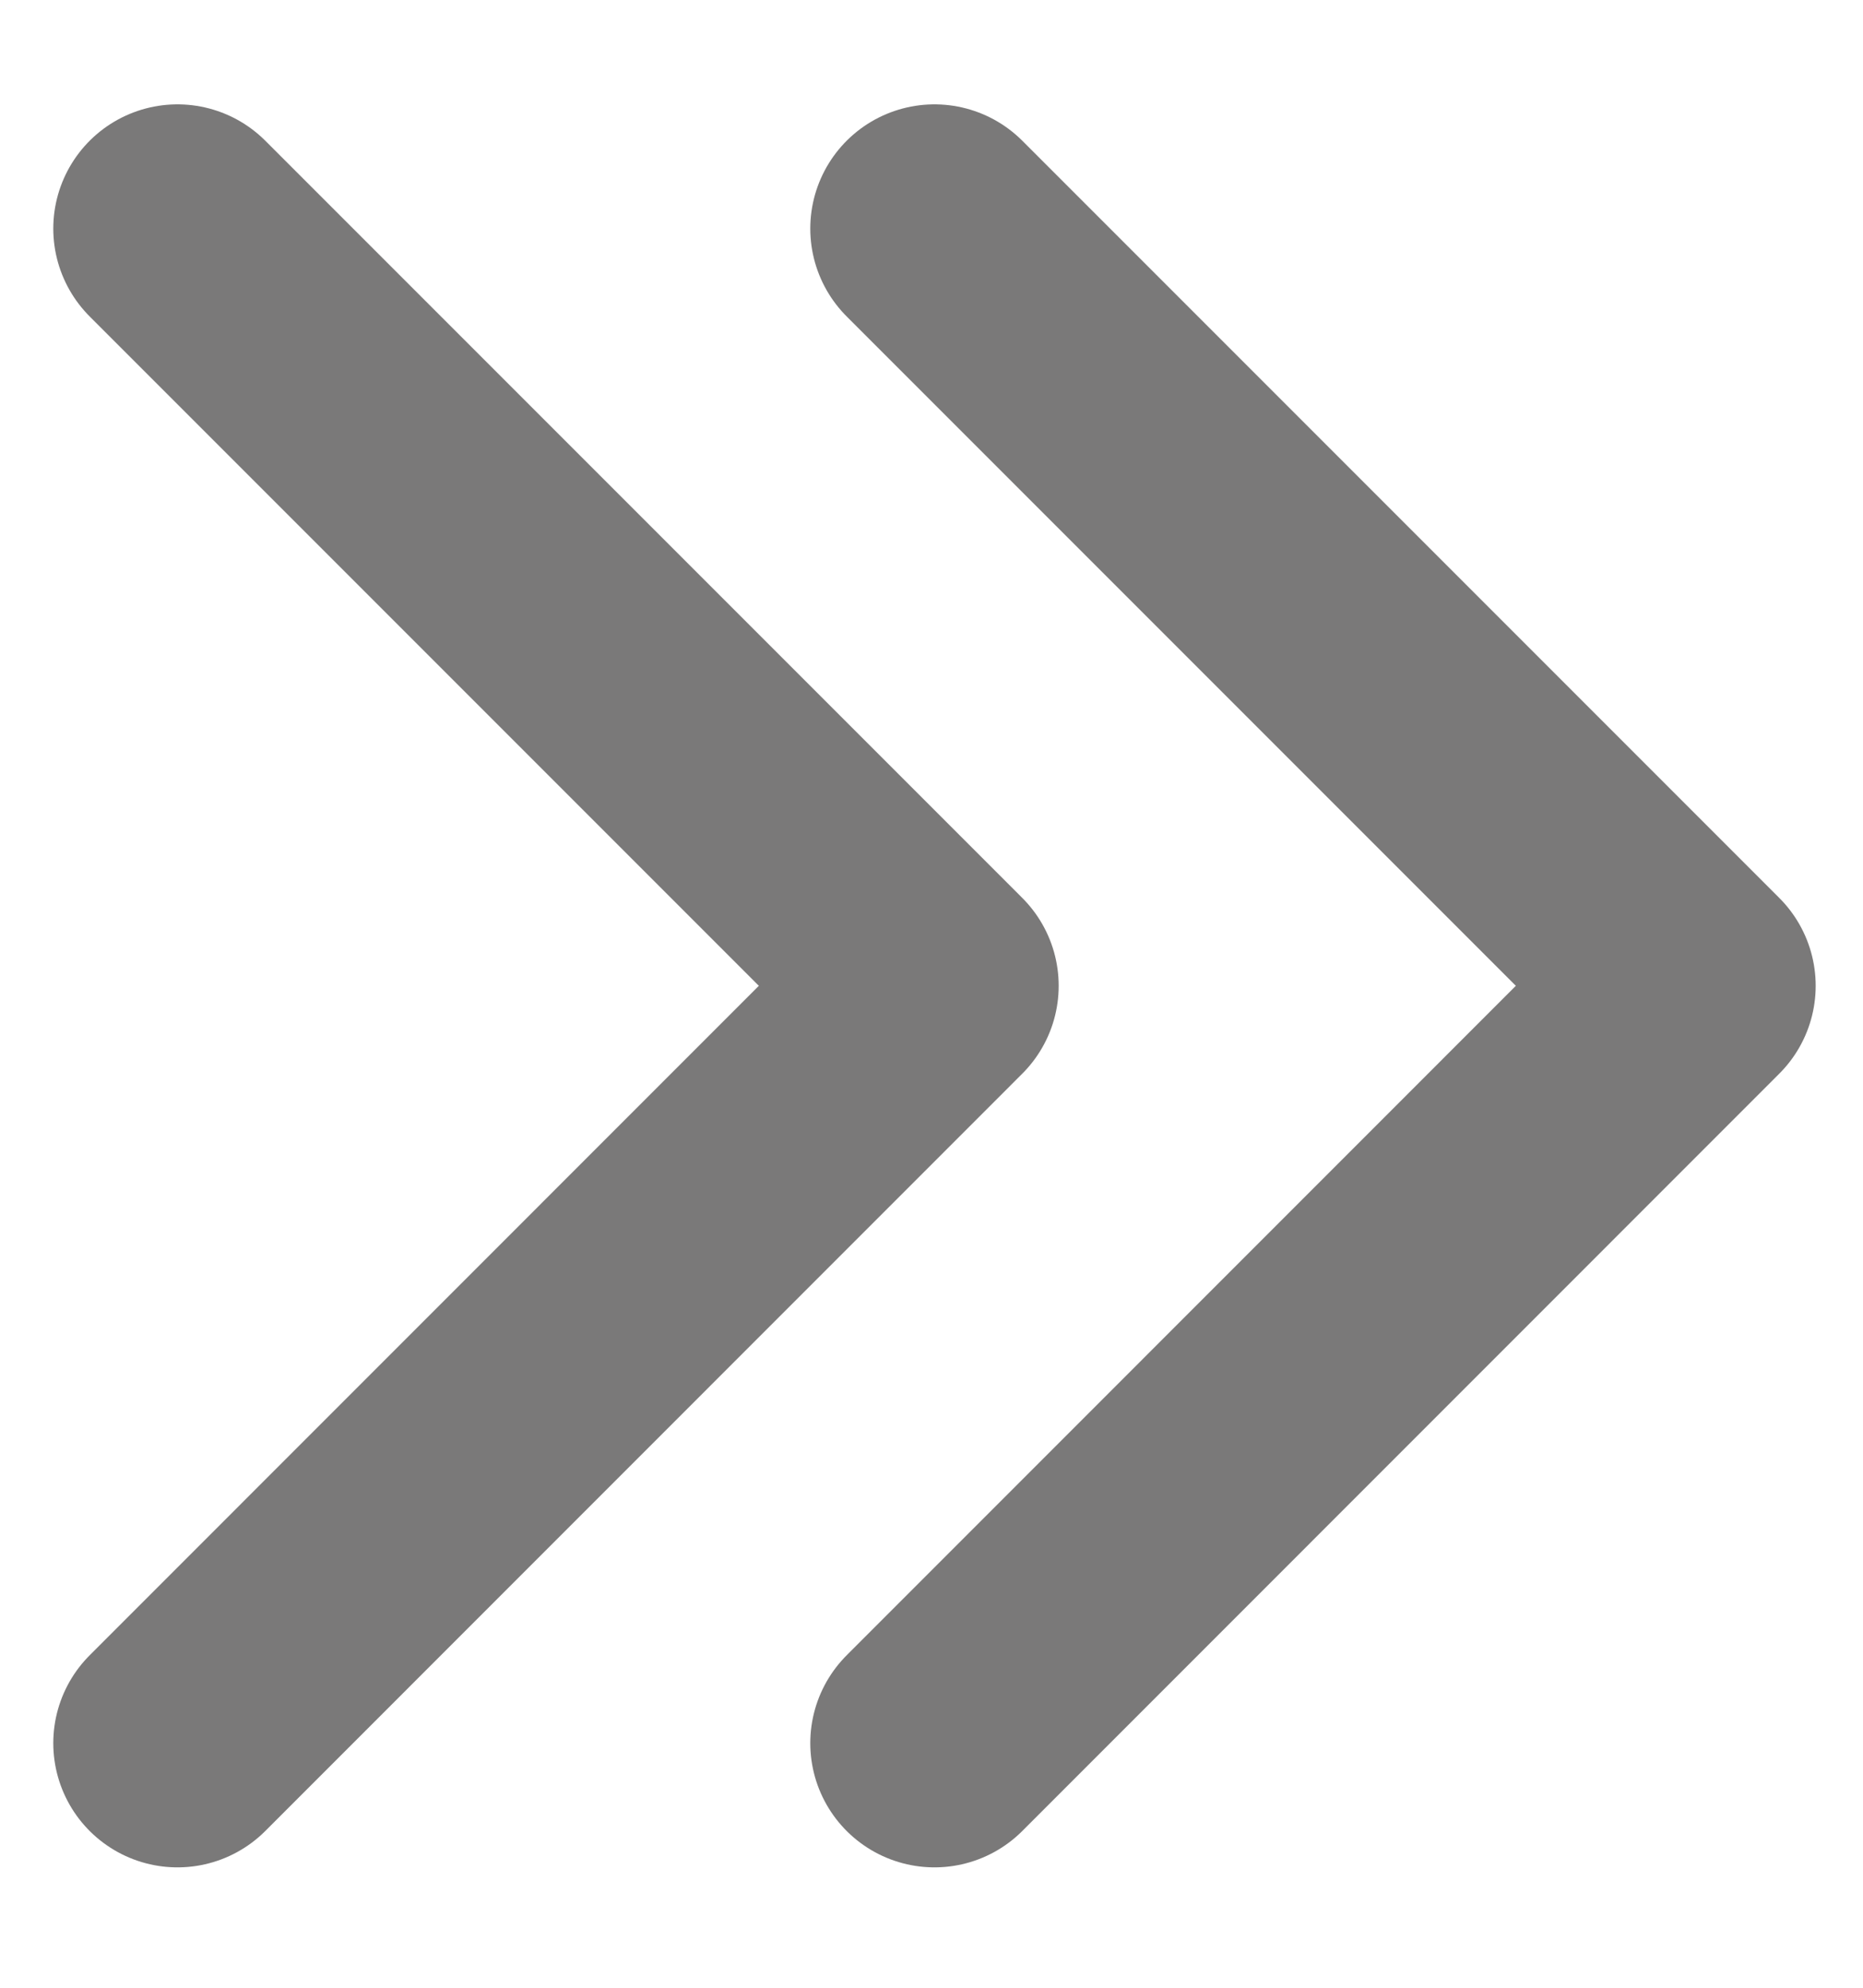 <svg width="15" height="16" viewBox="0 0 15 16" fill="none" xmlns="http://www.w3.org/2000/svg">
<path d="M1.429 14.031L7.524 7.935L1.429 1.84" stroke="#7A7979" stroke-width="2" stroke-linecap="round" stroke-linejoin="round"/>
<path d="M7.524 14.031L13.619 7.935L7.524 1.84" stroke="#7A7979" stroke-width="2" stroke-linecap="round" stroke-linejoin="round"/>
</svg>
